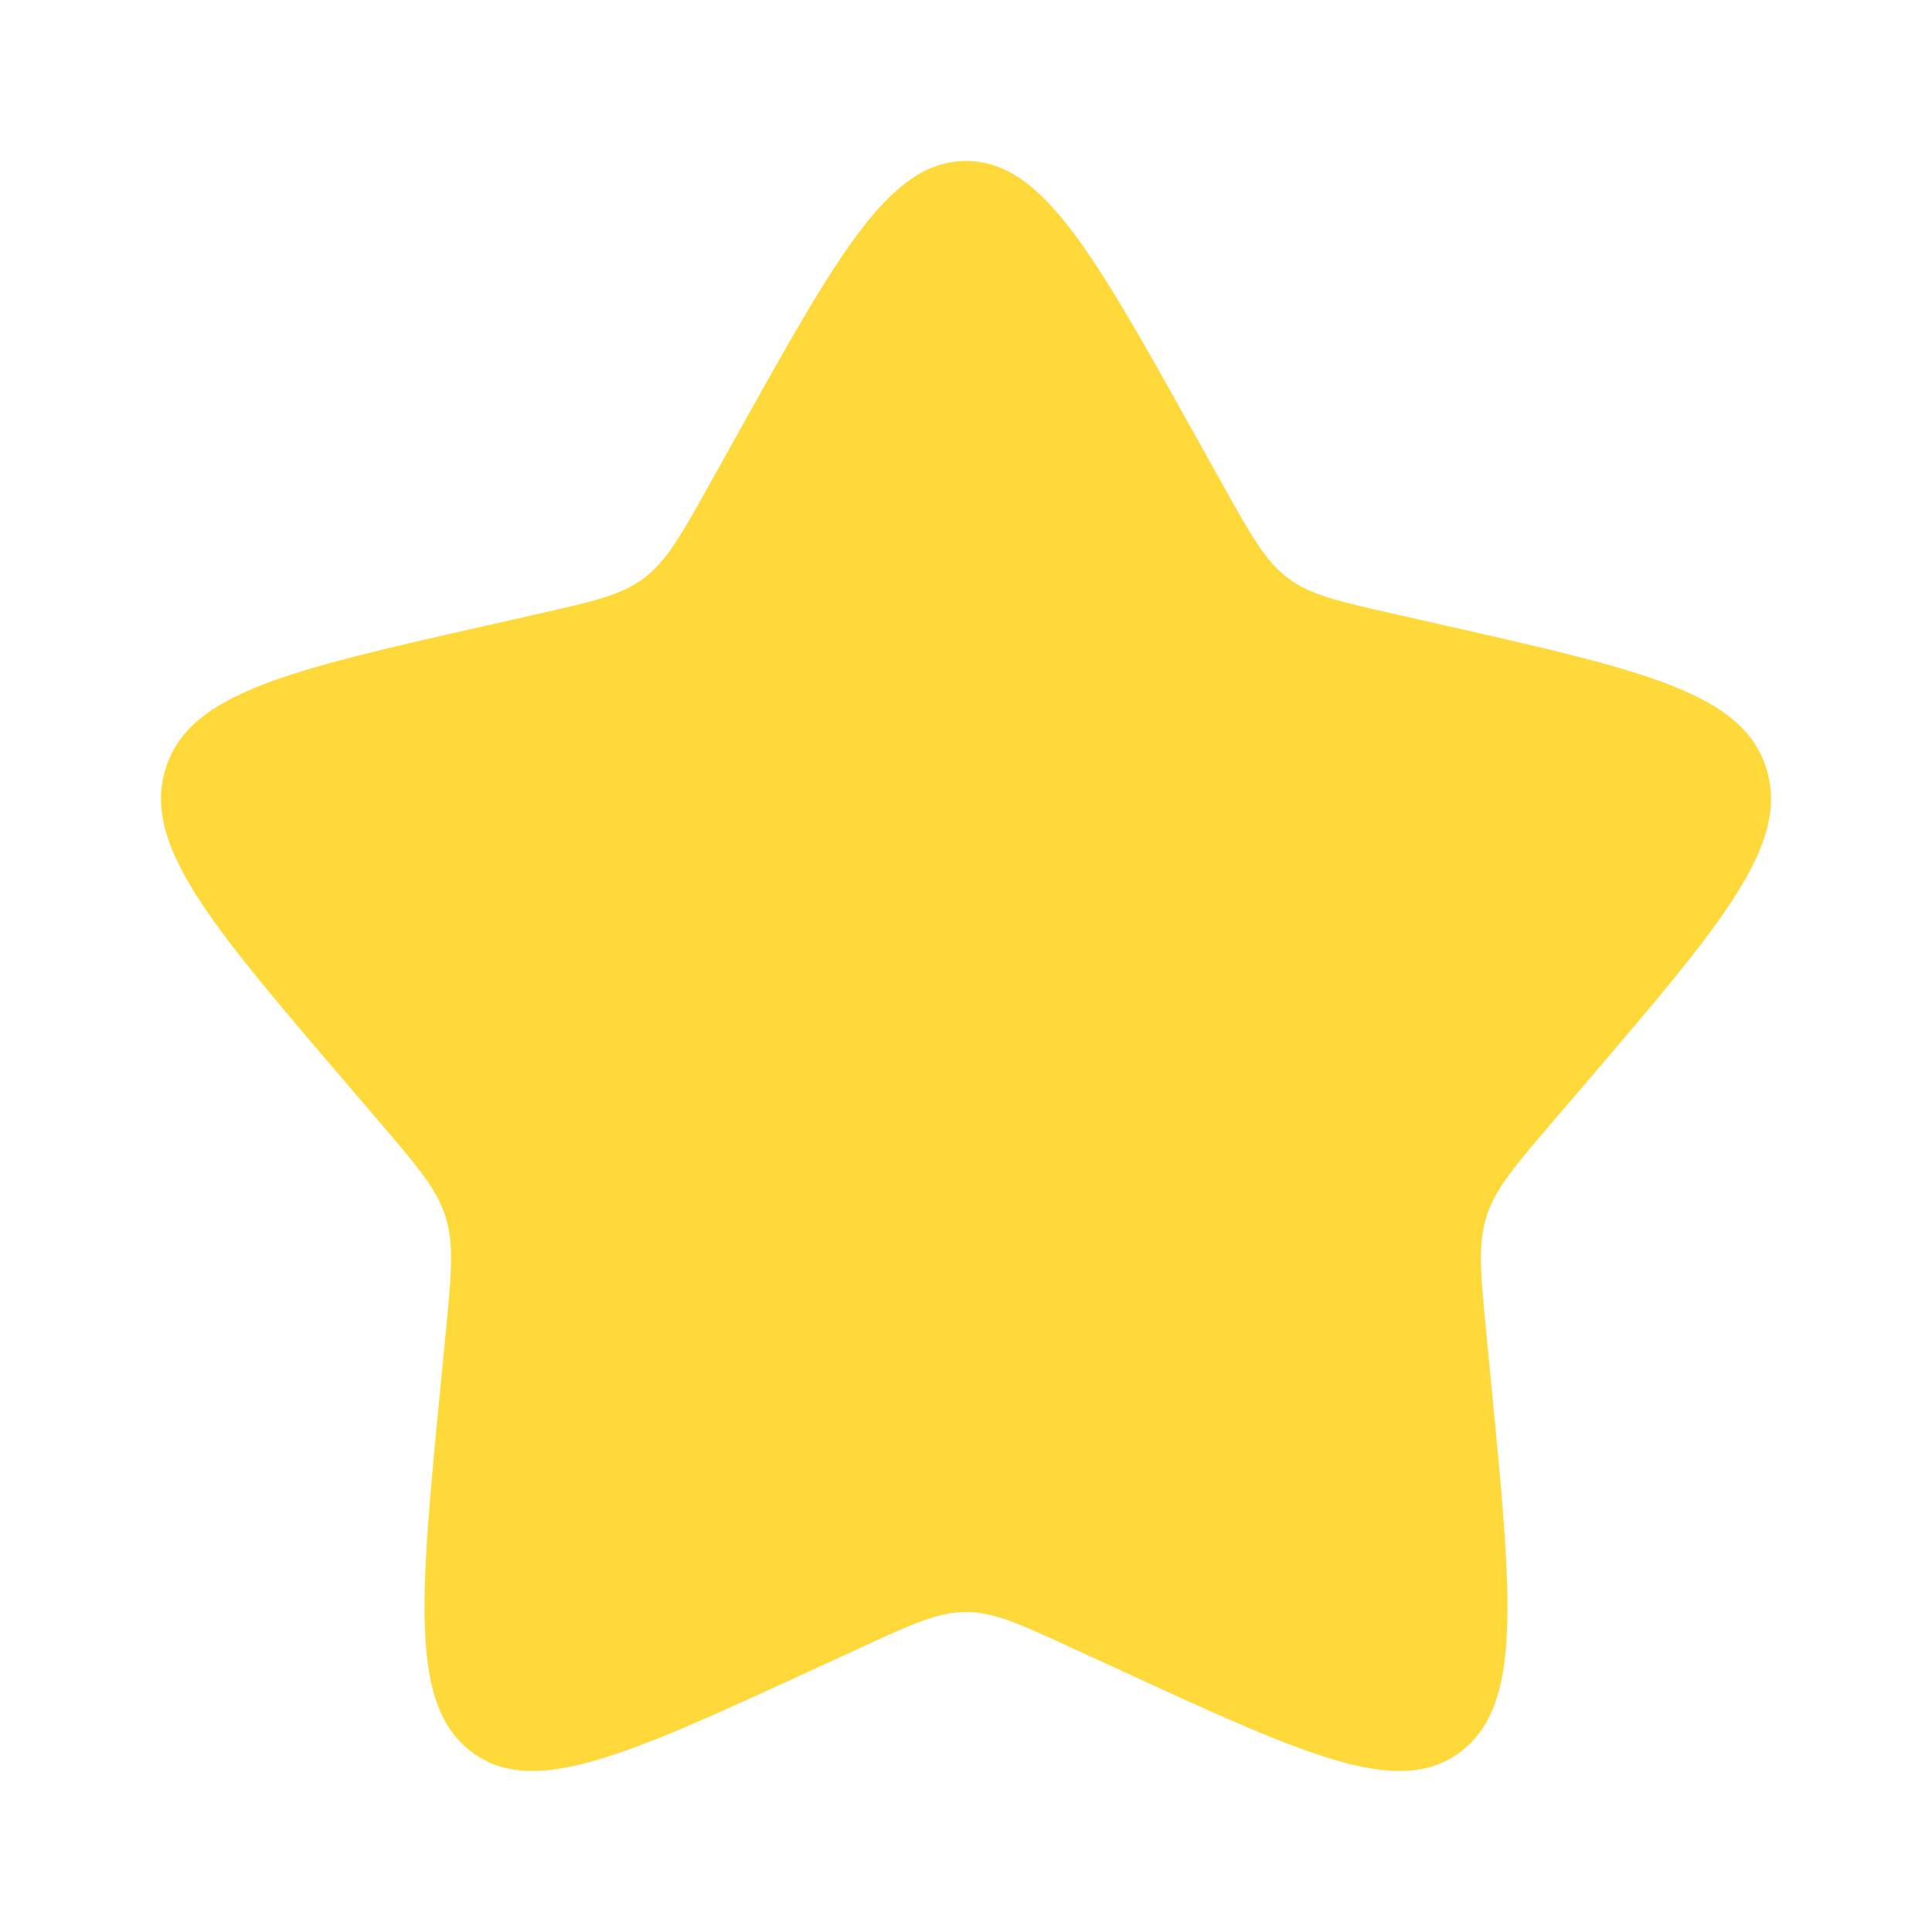 <?xml version="1.0" encoding="UTF-8"?> <svg xmlns="http://www.w3.org/2000/svg" width="24" height="24" viewBox="0 0 24 24" fill="none"> <path d="M9.153 5.408C10.42 3.136 11.053 2 12 2C12.947 2 13.58 3.136 14.847 5.408L15.175 5.996C15.535 6.642 15.715 6.965 15.995 7.178C16.275 7.391 16.625 7.47 17.325 7.628L17.961 7.772C20.421 8.329 21.65 8.607 21.943 9.548C22.235 10.488 21.397 11.469 19.72 13.43L19.286 13.937C18.81 14.494 18.571 14.773 18.464 15.117C18.357 15.462 18.393 15.834 18.465 16.577L18.531 17.254C18.784 19.871 18.911 21.179 18.145 21.76C17.379 22.342 16.227 21.811 13.925 20.751L13.328 20.477C12.674 20.175 12.347 20.025 12 20.025C11.653 20.025 11.326 20.175 10.672 20.477L10.076 20.751C7.773 21.811 6.621 22.341 5.856 21.761C5.089 21.179 5.216 19.871 5.469 17.254L5.535 16.578C5.607 15.834 5.643 15.462 5.535 15.118C5.429 14.773 5.19 14.494 4.714 13.938L4.28 13.43C2.603 11.47 1.765 10.489 2.057 9.548C2.35 8.607 3.58 8.328 6.04 7.772L6.676 7.628C7.375 7.47 7.724 7.391 8.005 7.178C8.285 6.965 8.465 6.642 8.825 5.996L9.153 5.408Z" fill="#FFD939"></path> </svg> 
